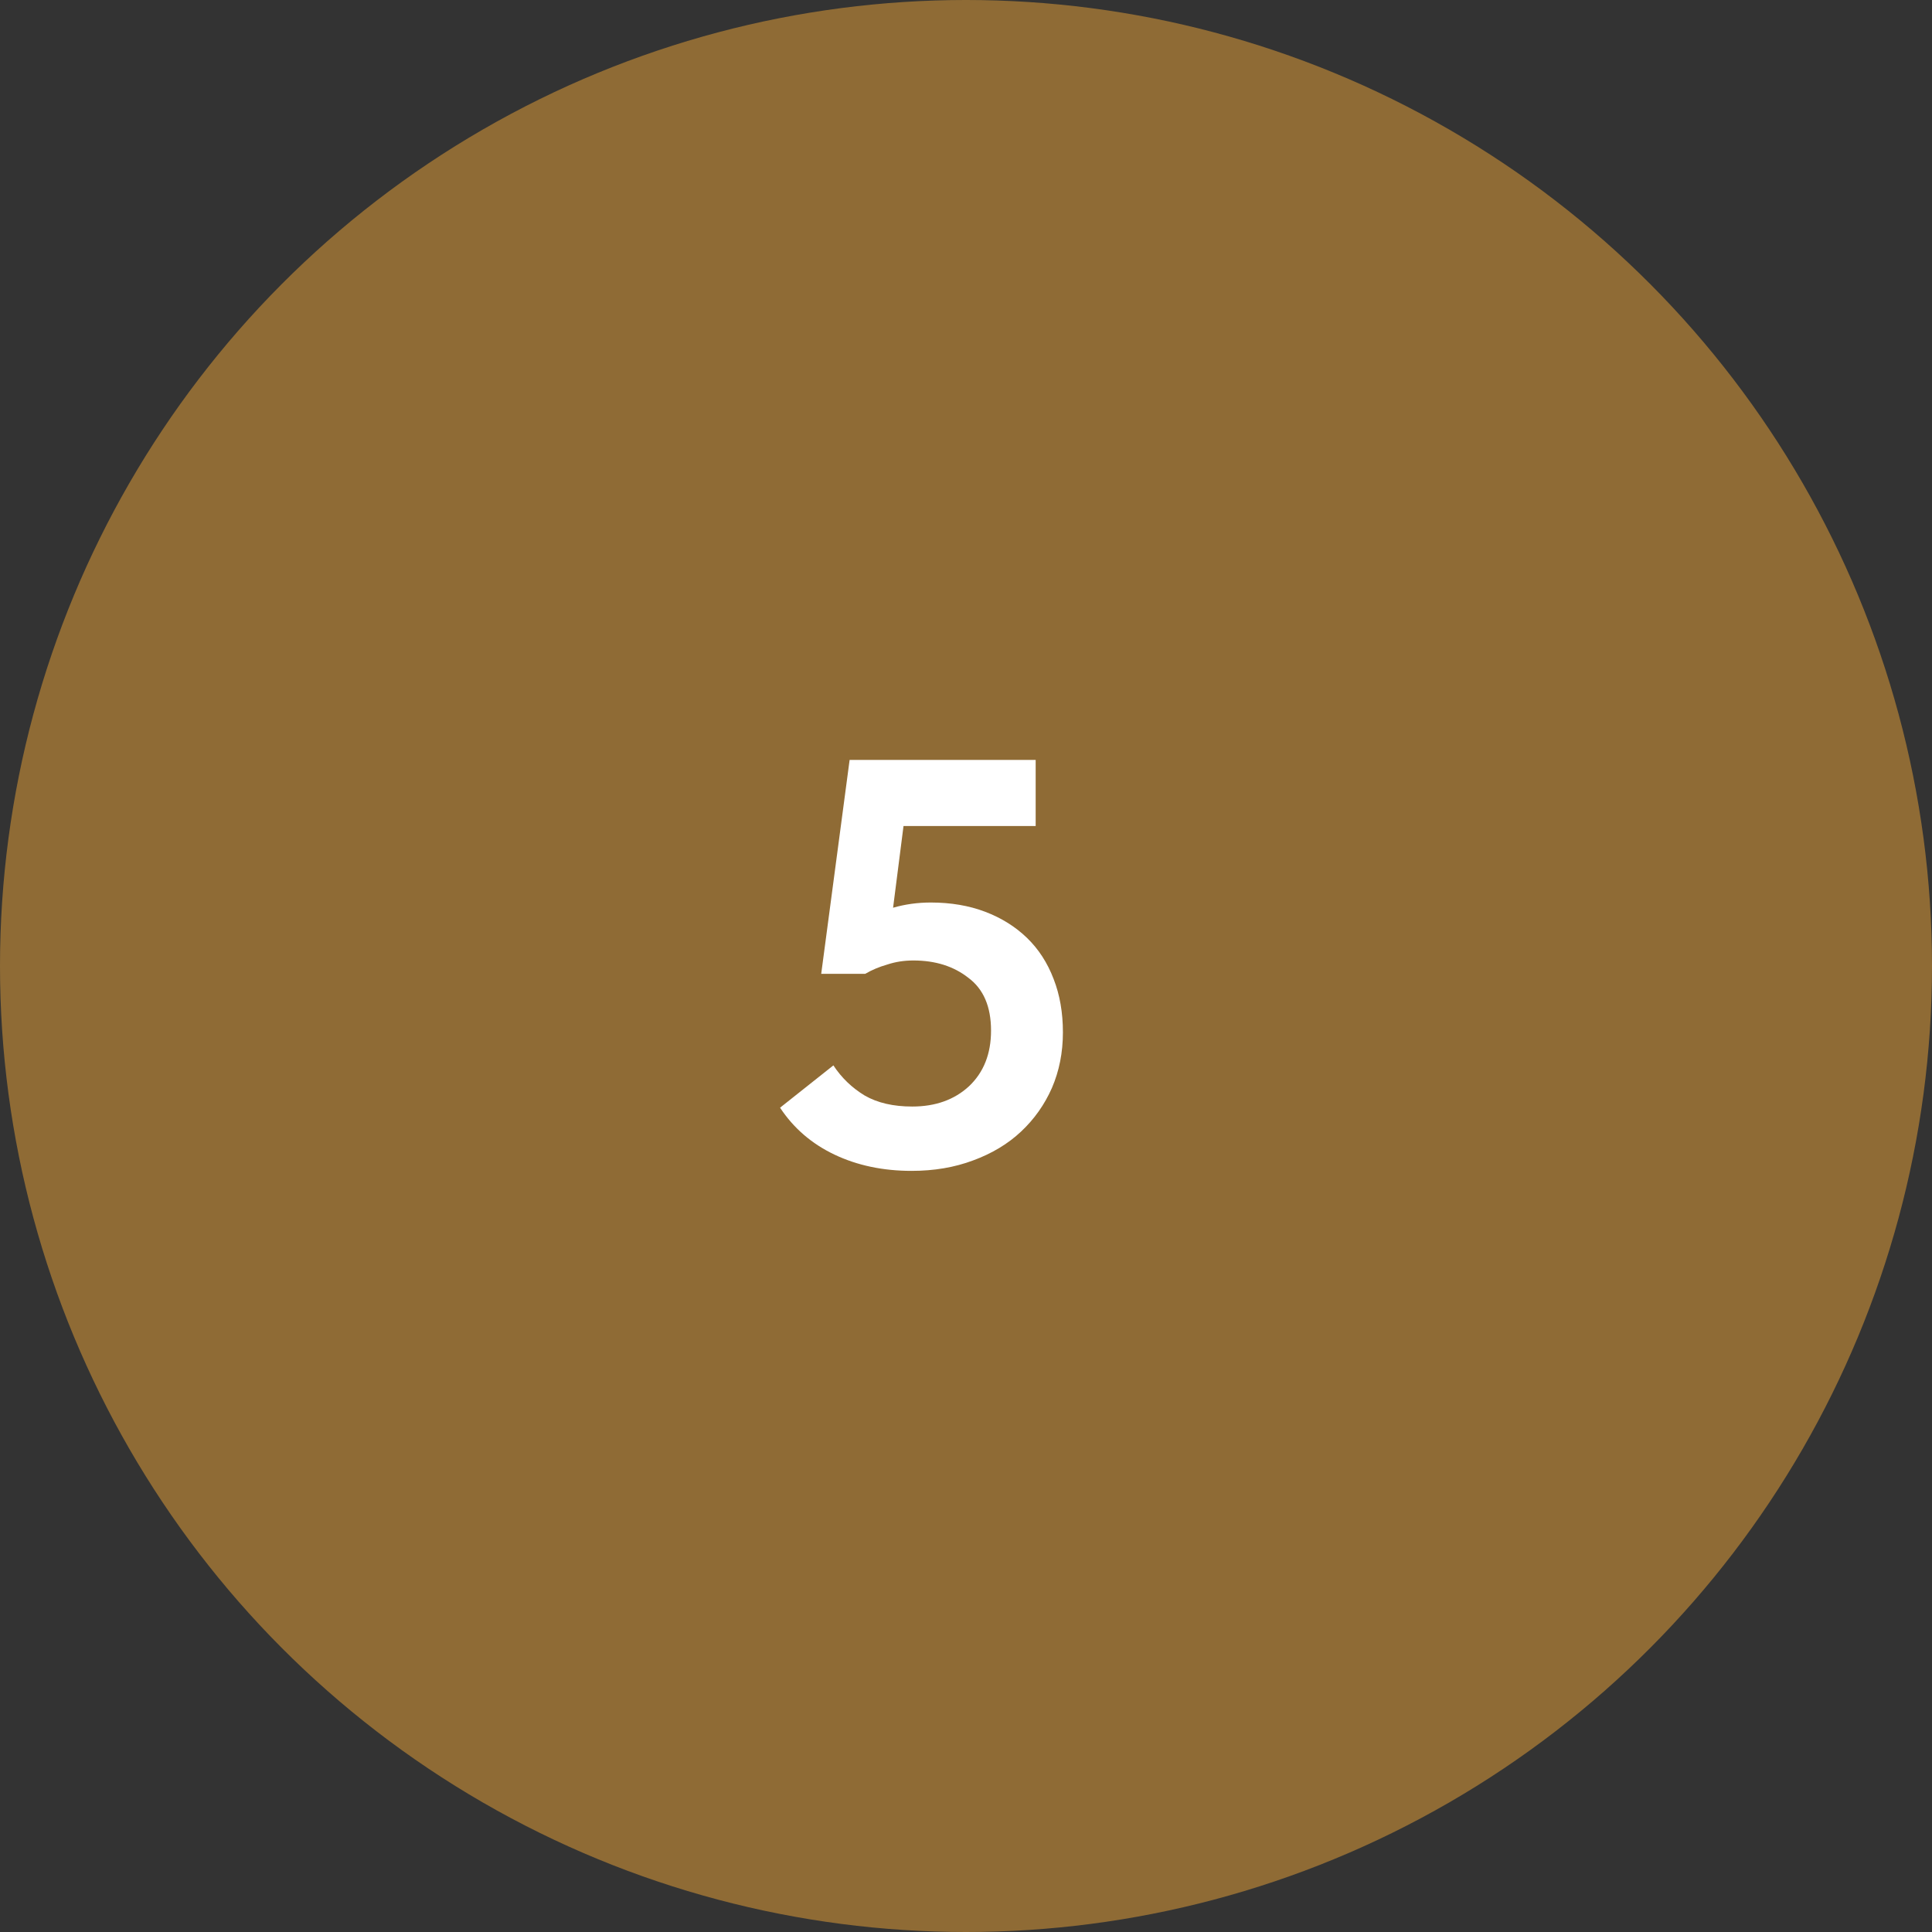 <?xml version="1.0" encoding="UTF-8"?> <svg xmlns="http://www.w3.org/2000/svg" width="50" height="50" viewBox="0 0 50 50" fill="none"><rect x="0" y="0" width="50" height="50" fill="#333333" stroke="none"/><circle cx="25" cy="25" r="25" fill="#8F6B35"></circle><path d="M23.593 30.302C22.853 30.302 22.188 30.162 21.598 29.882C21.008 29.602 20.538 29.197 20.188 28.667L21.568 27.572C21.778 27.892 22.048 28.152 22.378 28.352C22.708 28.542 23.118 28.637 23.608 28.637C24.208 28.637 24.698 28.462 25.078 28.112C25.458 27.752 25.648 27.272 25.648 26.672C25.648 26.052 25.453 25.597 25.063 25.307C24.683 25.007 24.208 24.857 23.638 24.857C23.398 24.857 23.173 24.892 22.963 24.962C22.753 25.022 22.563 25.102 22.393 25.202H21.253L21.988 19.667H26.803V21.377H23.383L23.113 23.492C23.423 23.402 23.748 23.357 24.088 23.357C24.608 23.357 25.078 23.437 25.498 23.597C25.918 23.757 26.278 23.982 26.578 24.272C26.878 24.562 27.108 24.917 27.268 25.337C27.428 25.747 27.508 26.207 27.508 26.717C27.508 27.237 27.413 27.717 27.223 28.157C27.033 28.587 26.768 28.962 26.428 29.282C26.088 29.602 25.673 29.852 25.183 30.032C24.703 30.212 24.173 30.302 23.593 30.302Z" fill="white"></path></svg> 